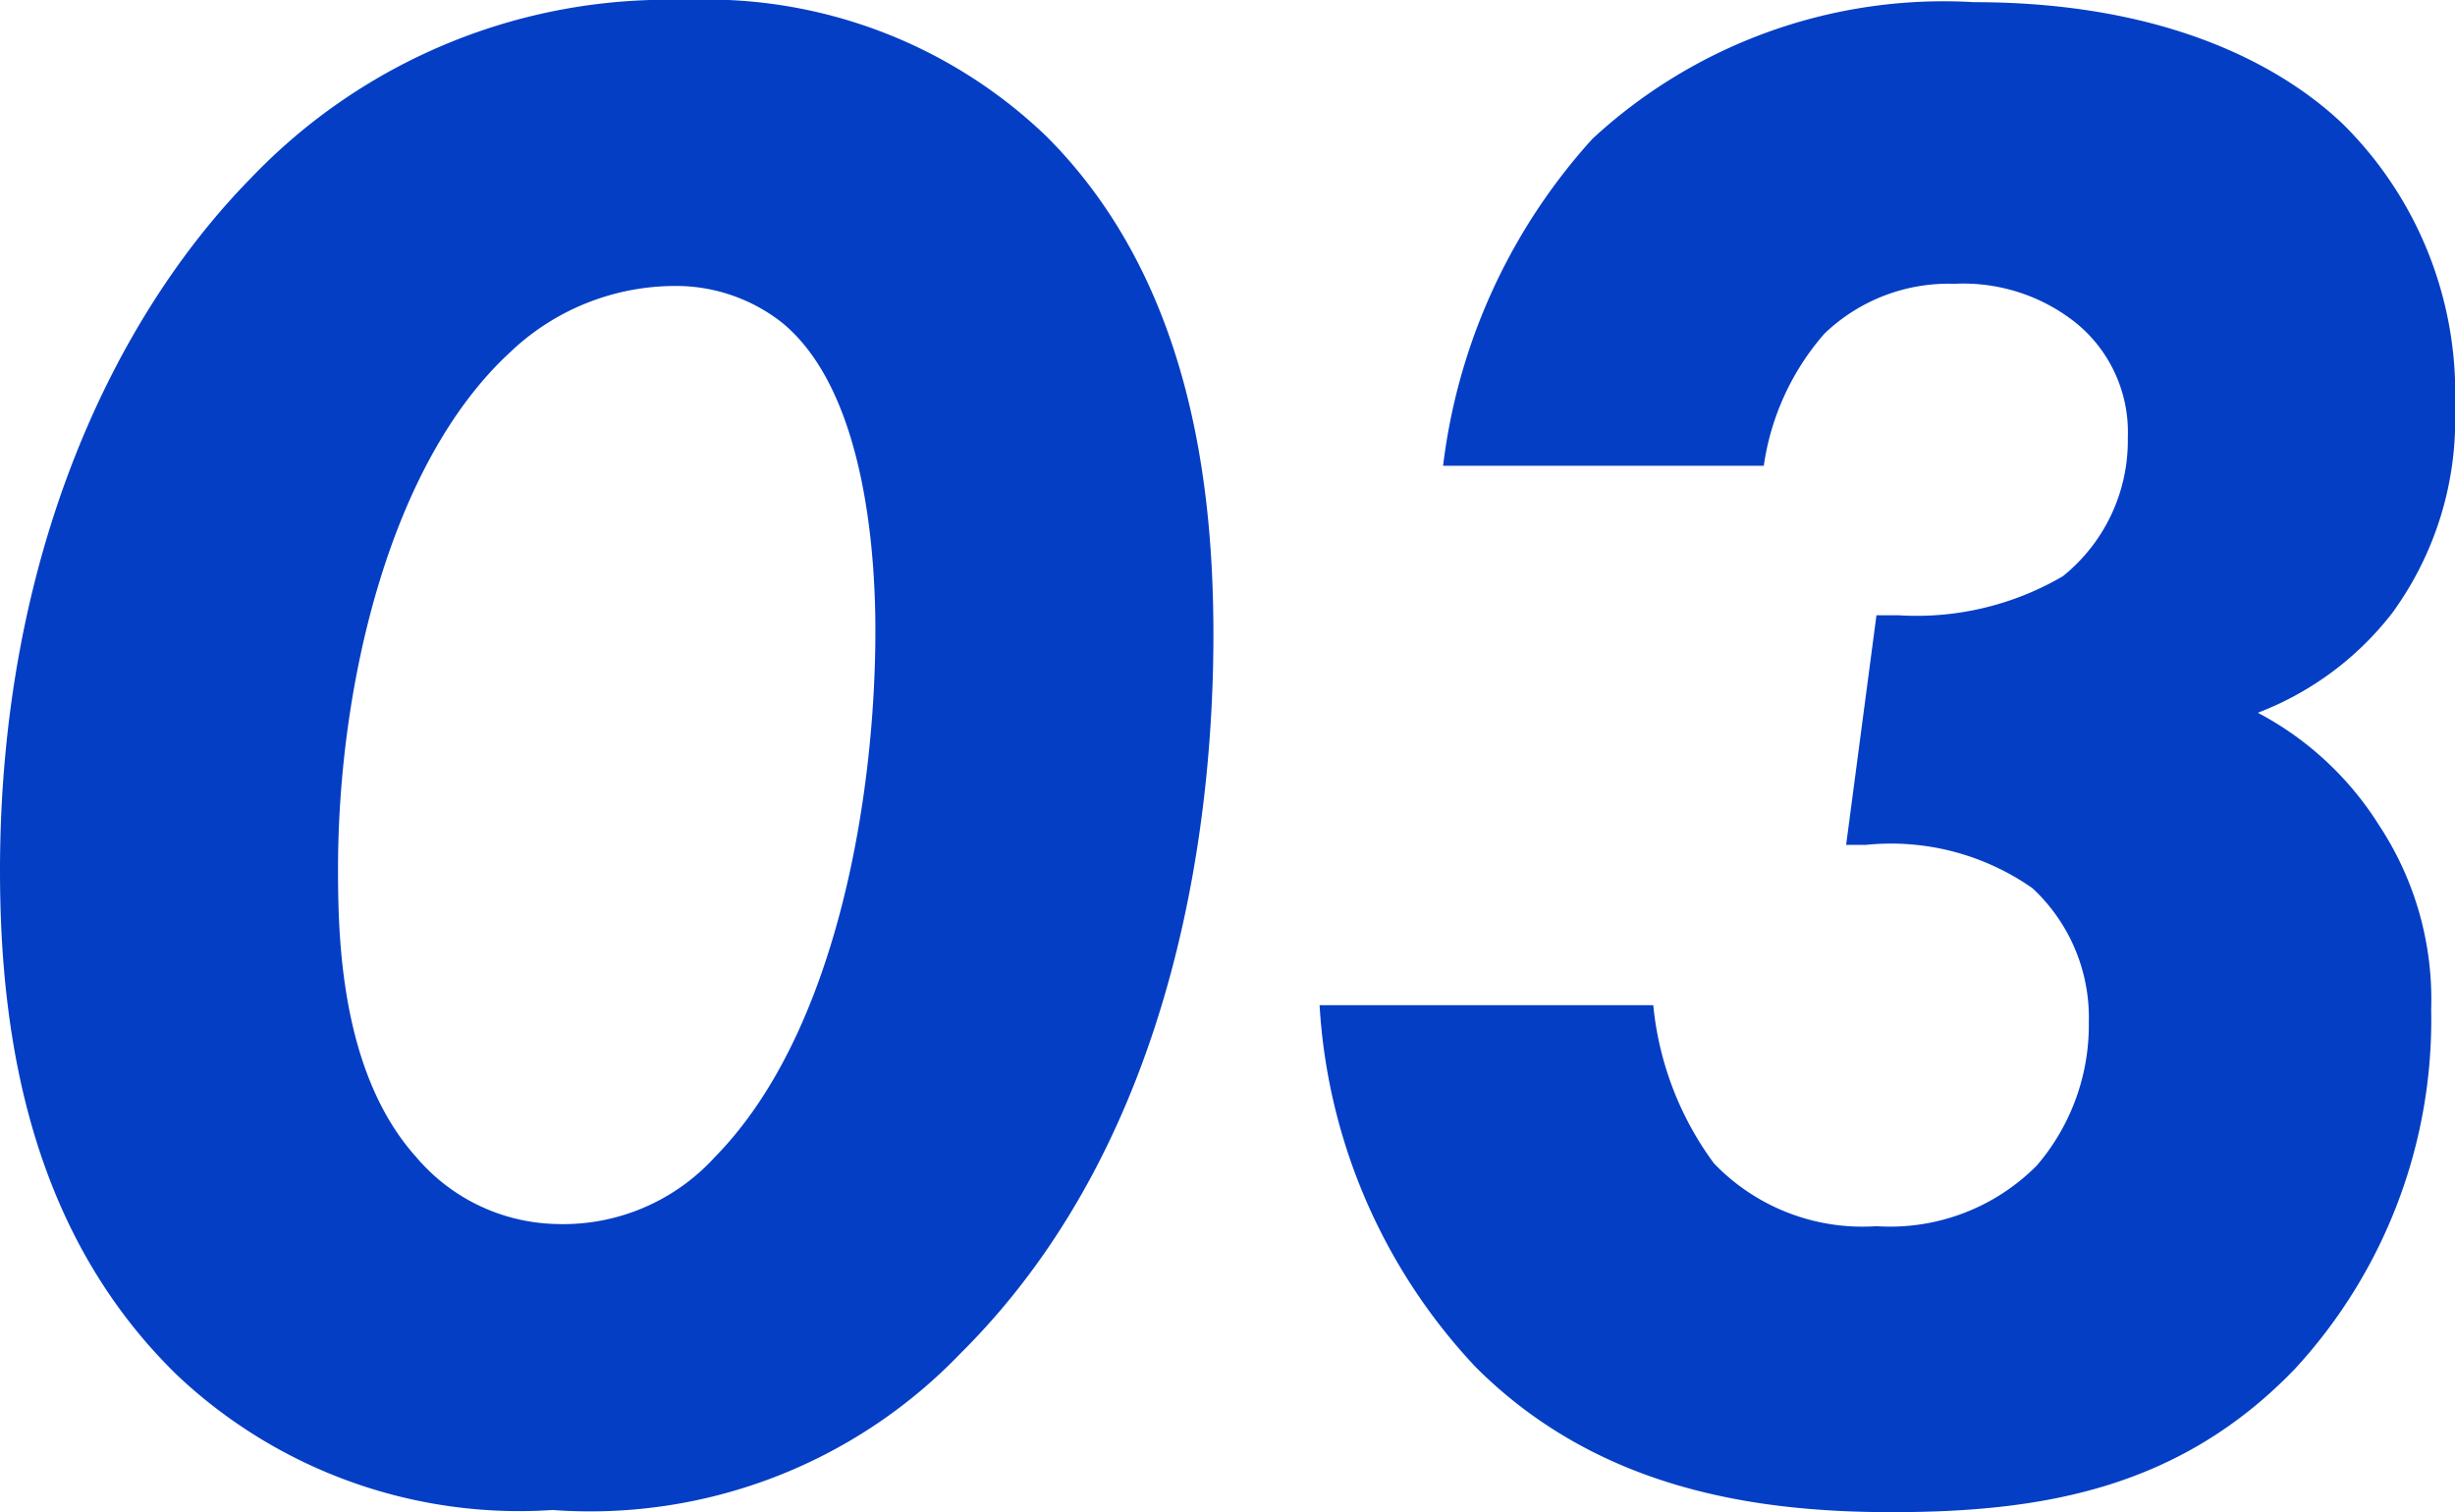 <svg xmlns="http://www.w3.org/2000/svg" width="45.32" height="27.92" viewBox="0 0 45.32 27.92"><path id="パス_860" d="M12.44.6a9.469 9.469 0 007.52-2.88c4.12-4.08 4.68-10.16 4.68-13.28 0-2.8-.44-6.56-3.08-9.2a9.051 9.051 0 00-6.68-2.52 10.629 10.629 0 00-8 3.28c-2.52 2.56-4.64 6.96-4.64 12.8 0 3.16.6 6.72 3.28 9.32A9.2 9.2 0 0012.44.6zm.08-5.28a3.49 3.49 0 01-2.6-1.24C8.52-7.48 8.48-10 8.48-11.24c0-3.4.96-7.48 3.16-9.52A4.42 4.42 0 0114.68-22a3.167 3.167 0 012 .68c1.56 1.28 1.72 4.36 1.72 5.68 0 3.08-.72 7.44-2.96 9.72a3.783 3.783 0 01-2.92 1.24zm22.28-14a4.721 4.721 0 011.12-2.44 3.309 3.309 0 012.4-.92 3.335 3.335 0 012.24.72 2.6 2.6 0 01.96 2.12 3.212 3.212 0 01-1.2 2.56 5.358 5.358 0 01-3.04.72h-.4l-.56 4.24h.36a4.547 4.547 0 013.08.8A3.258 3.258 0 0140.8-8.4a3.977 3.977 0 01-.96 2.64 3.815 3.815 0 01-2.96 1.12 3.8 3.8 0 01-3-1.16 5.865 5.865 0 01-1.12-2.92H26.6a10.655 10.655 0 002.88 6.68C31.72.2 34.6.64 37.16.64 39.96.64 42.48.2 44.6-2a9.506 9.506 0 002.52-6.64 5.831 5.831 0 00-.96-3.4 5.877 5.877 0 00-2.24-2.08 5.714 5.714 0 002.48-1.84 6.058 6.058 0 001.16-3.8A6.992 6.992 0 0045.48-25c-.76-.72-2.76-2.24-6.8-2.24a9.549 9.549 0 00-7.04 2.52 10.932 10.932 0 00-2.76 6.04z" transform="translate(-2.24 27.28)" fill="#043ec5"/></svg>